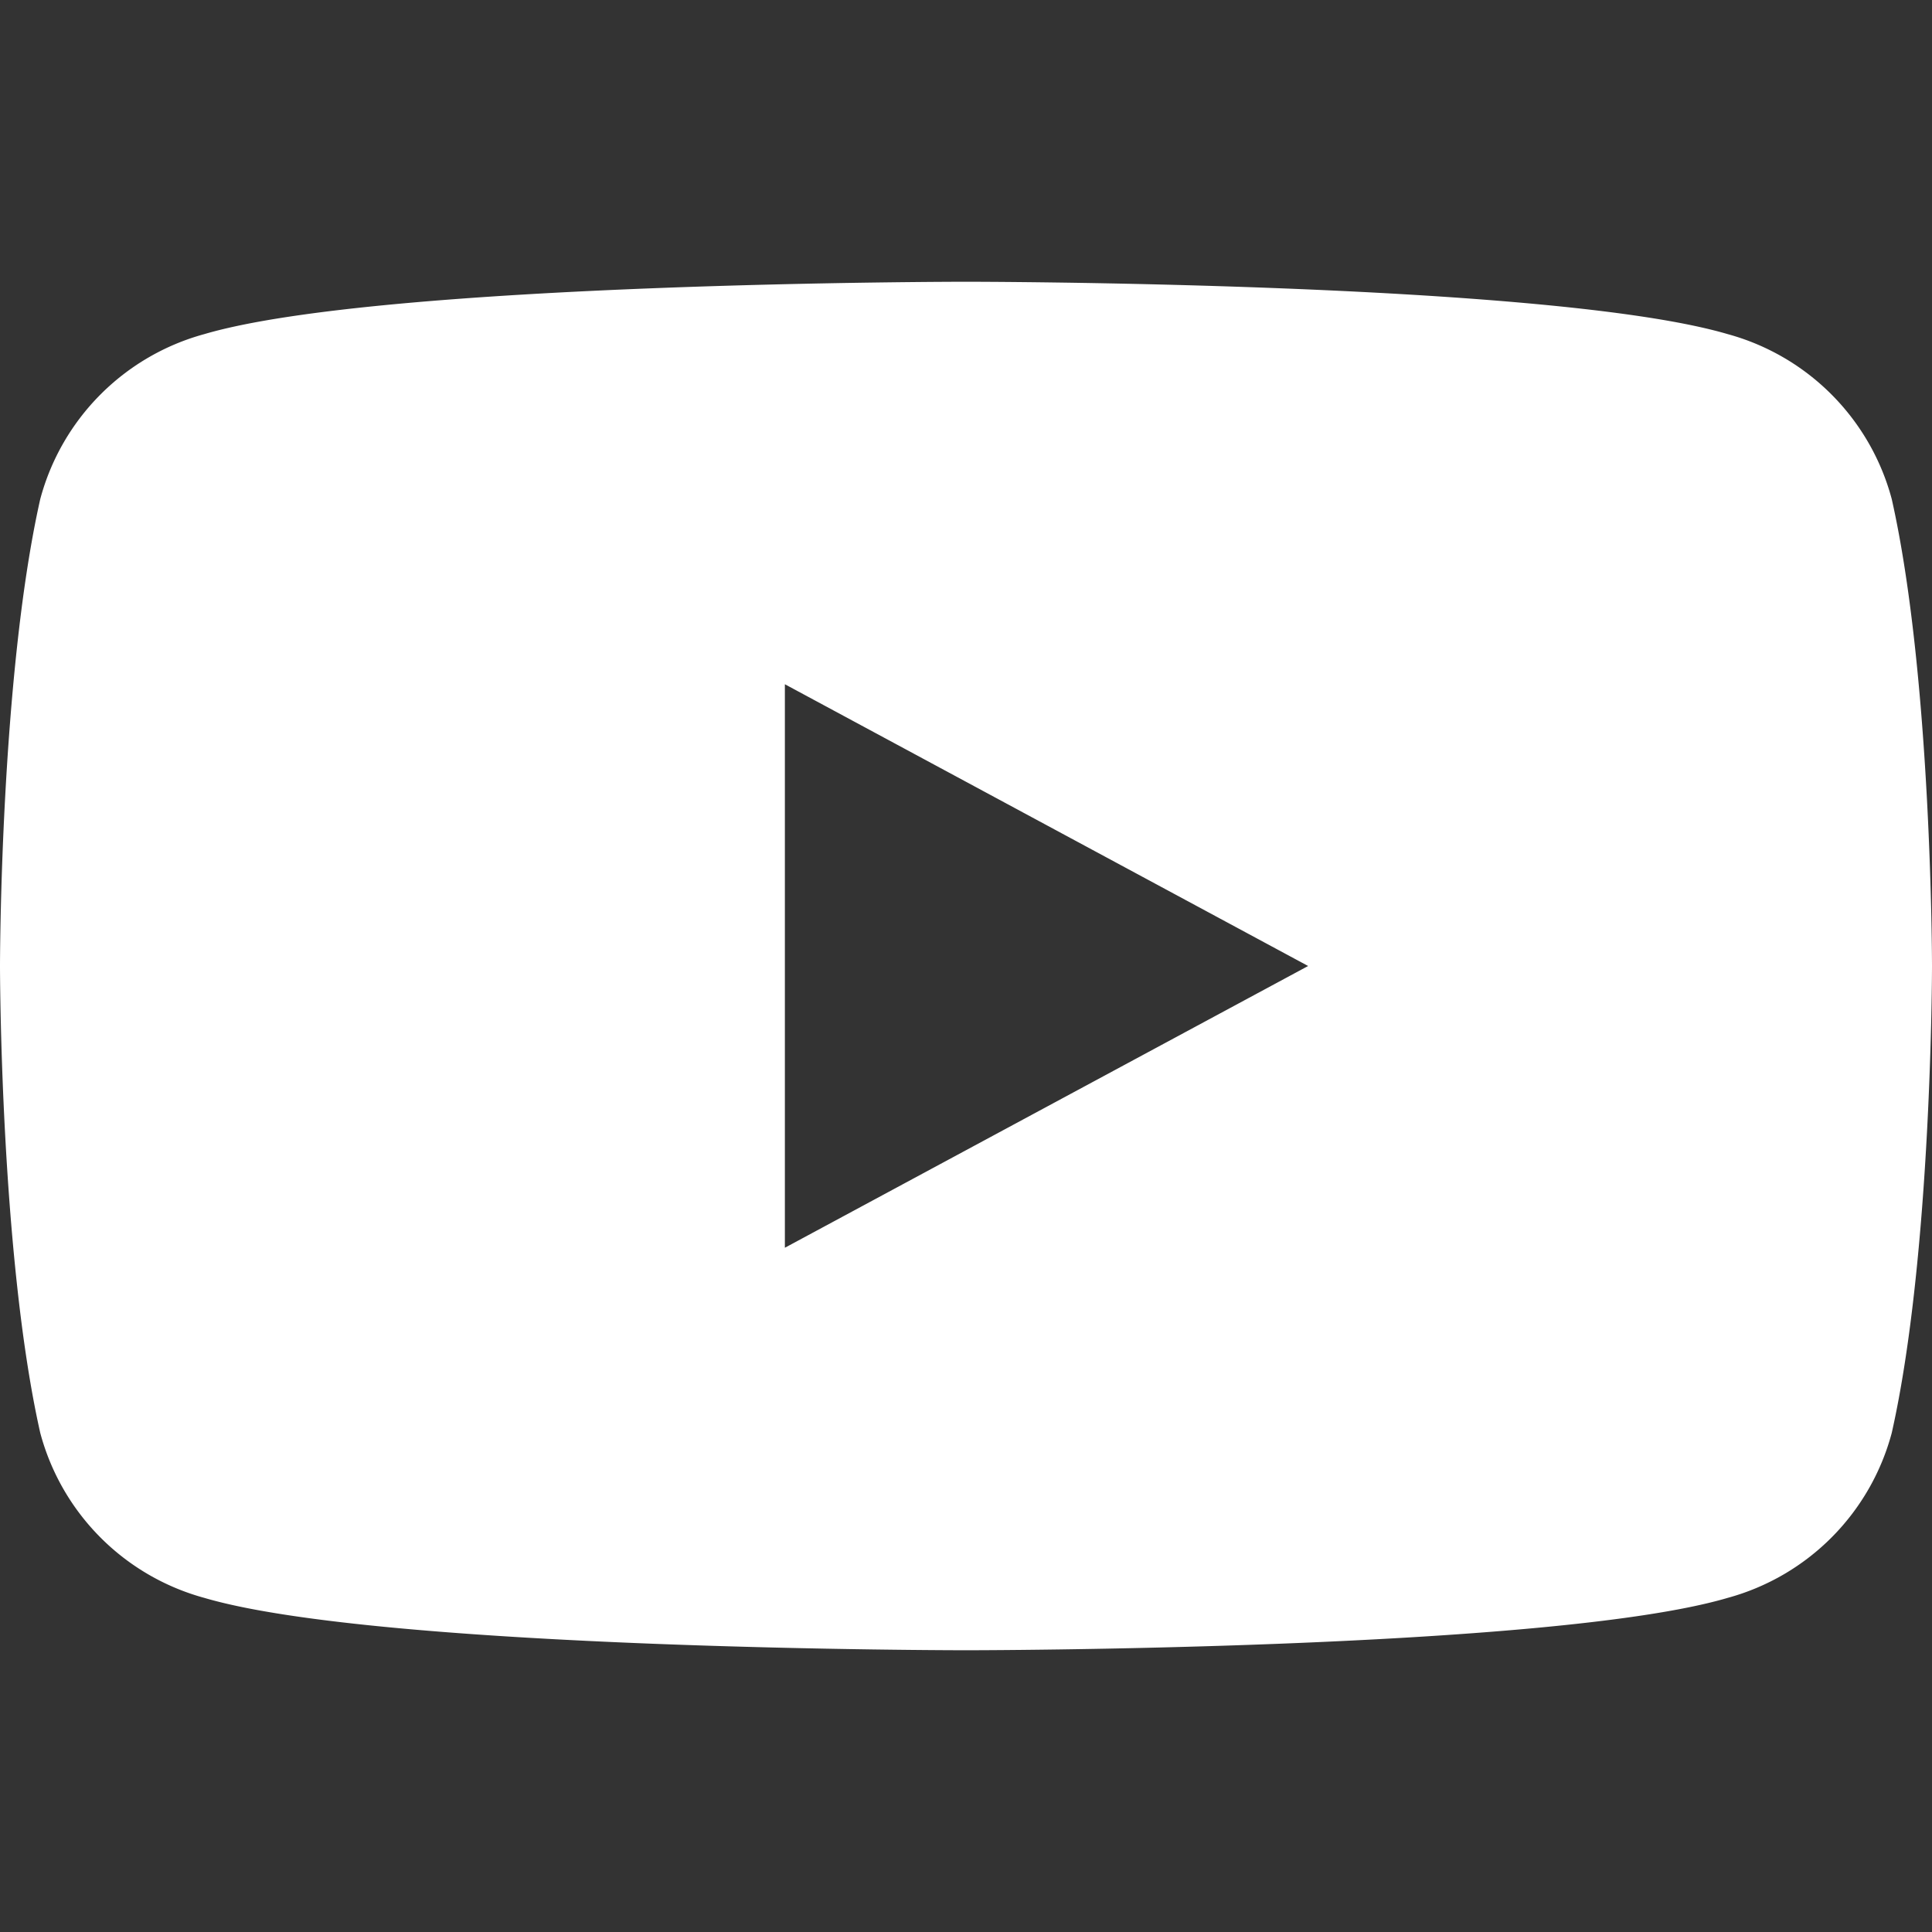 <svg xmlns="http://www.w3.org/2000/svg" width="24" height="24" fill="white" viewBox="0 0 24 24">
  <rect x="0" y="0" width="24" height="24" fill="#333333" stroke="none"/>
  <path d="M23.5 6.2a2.9 2.9 0 0 0-2.04-2.05C19.25 3.5 12 3.5 12 3.5s-7.25 0-9.46.65A2.9 2.9 0 0 0 .5 6.2C0 8.42 0 12 0 12s0 3.58.5 5.8a2.9 2.9 0 0 0 2.04 2.05C4.75 20.5 12 20.5 12 20.5s7.25 0 9.46-.65a2.9 2.9 0 0 0 2.04-2.05c.5-2.22.5-5.8.5-5.8s0-3.58-.5-5.8zM9.75 15.5v-7l6.5 3.5-6.5 3.5z"></path>
</svg>
